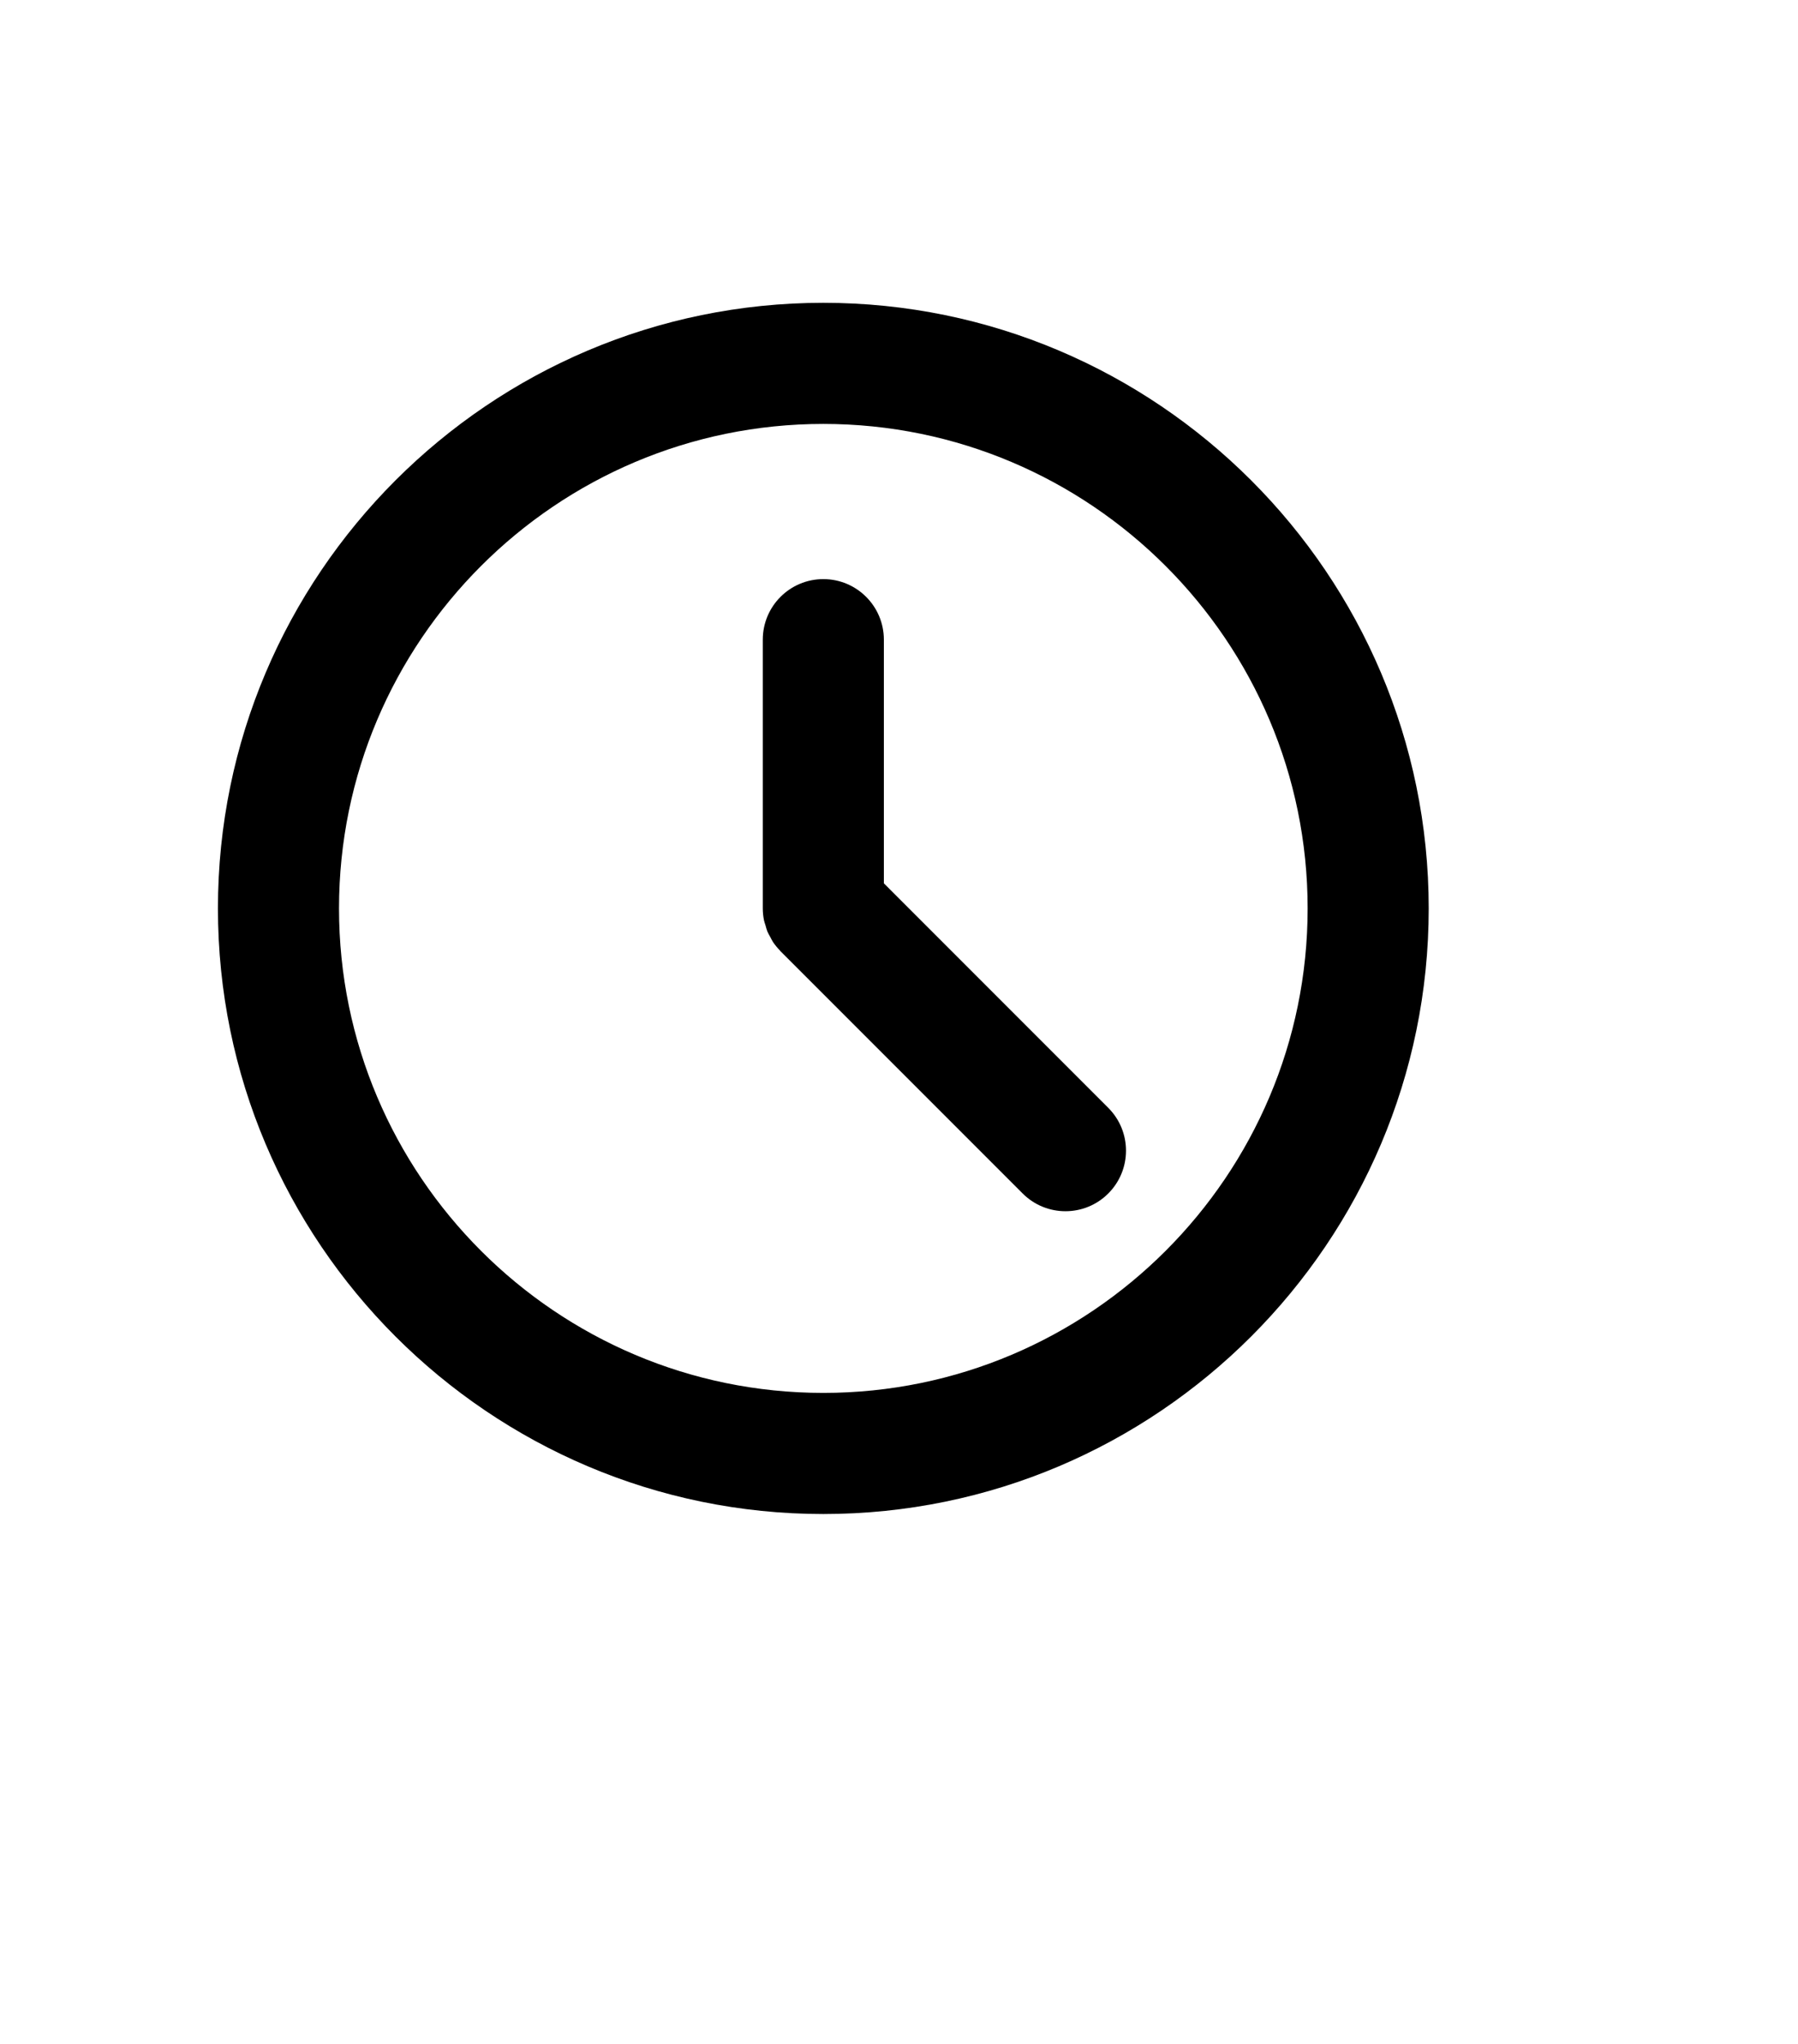 <svg xmlns="http://www.w3.org/2000/svg" xmlns:xlink="http://www.w3.org/1999/xlink" version="1.1" id="Layer_1" x="0px" y="0px" width="66px" height="75px" viewBox="5.0 -10.0 100.0 135.0" enable-background="new 0 0 100 100" xml:space="preserve">
<g>
	<path d="M50,90c22.057,0,40-17.943,40-40c0-22.056-17.943-40-40-40c-22.056,0-40,17.944-40,40C10,72.057,27.944,90,50,90z M50,18   c17.645,0,32,14.355,32,32c0,17.646-14.355,32-32,32S18,67.645,18,50S32.355,18,50,18z"/>
	<path d="M46.079,50.784c0.022,0.113,0.065,0.219,0.098,0.329c0.04,0.14,0.073,0.282,0.129,0.418   c0.053,0.128,0.126,0.244,0.192,0.364c0.059,0.108,0.106,0.221,0.176,0.324c0.134,0.2,0.288,0.385,0.455,0.557   c0.016,0.017,0.026,0.036,0.042,0.053l16,16c1.562,1.562,4.094,1.562,5.656,0c1.562-1.563,1.562-4.095,0-5.657L54,48.343V32.25   c0-2.209-1.791-4-4-4s-4,1.791-4,4v17.749C46,50.262,46.027,50.525,46.079,50.784z"/>
</g></svg>